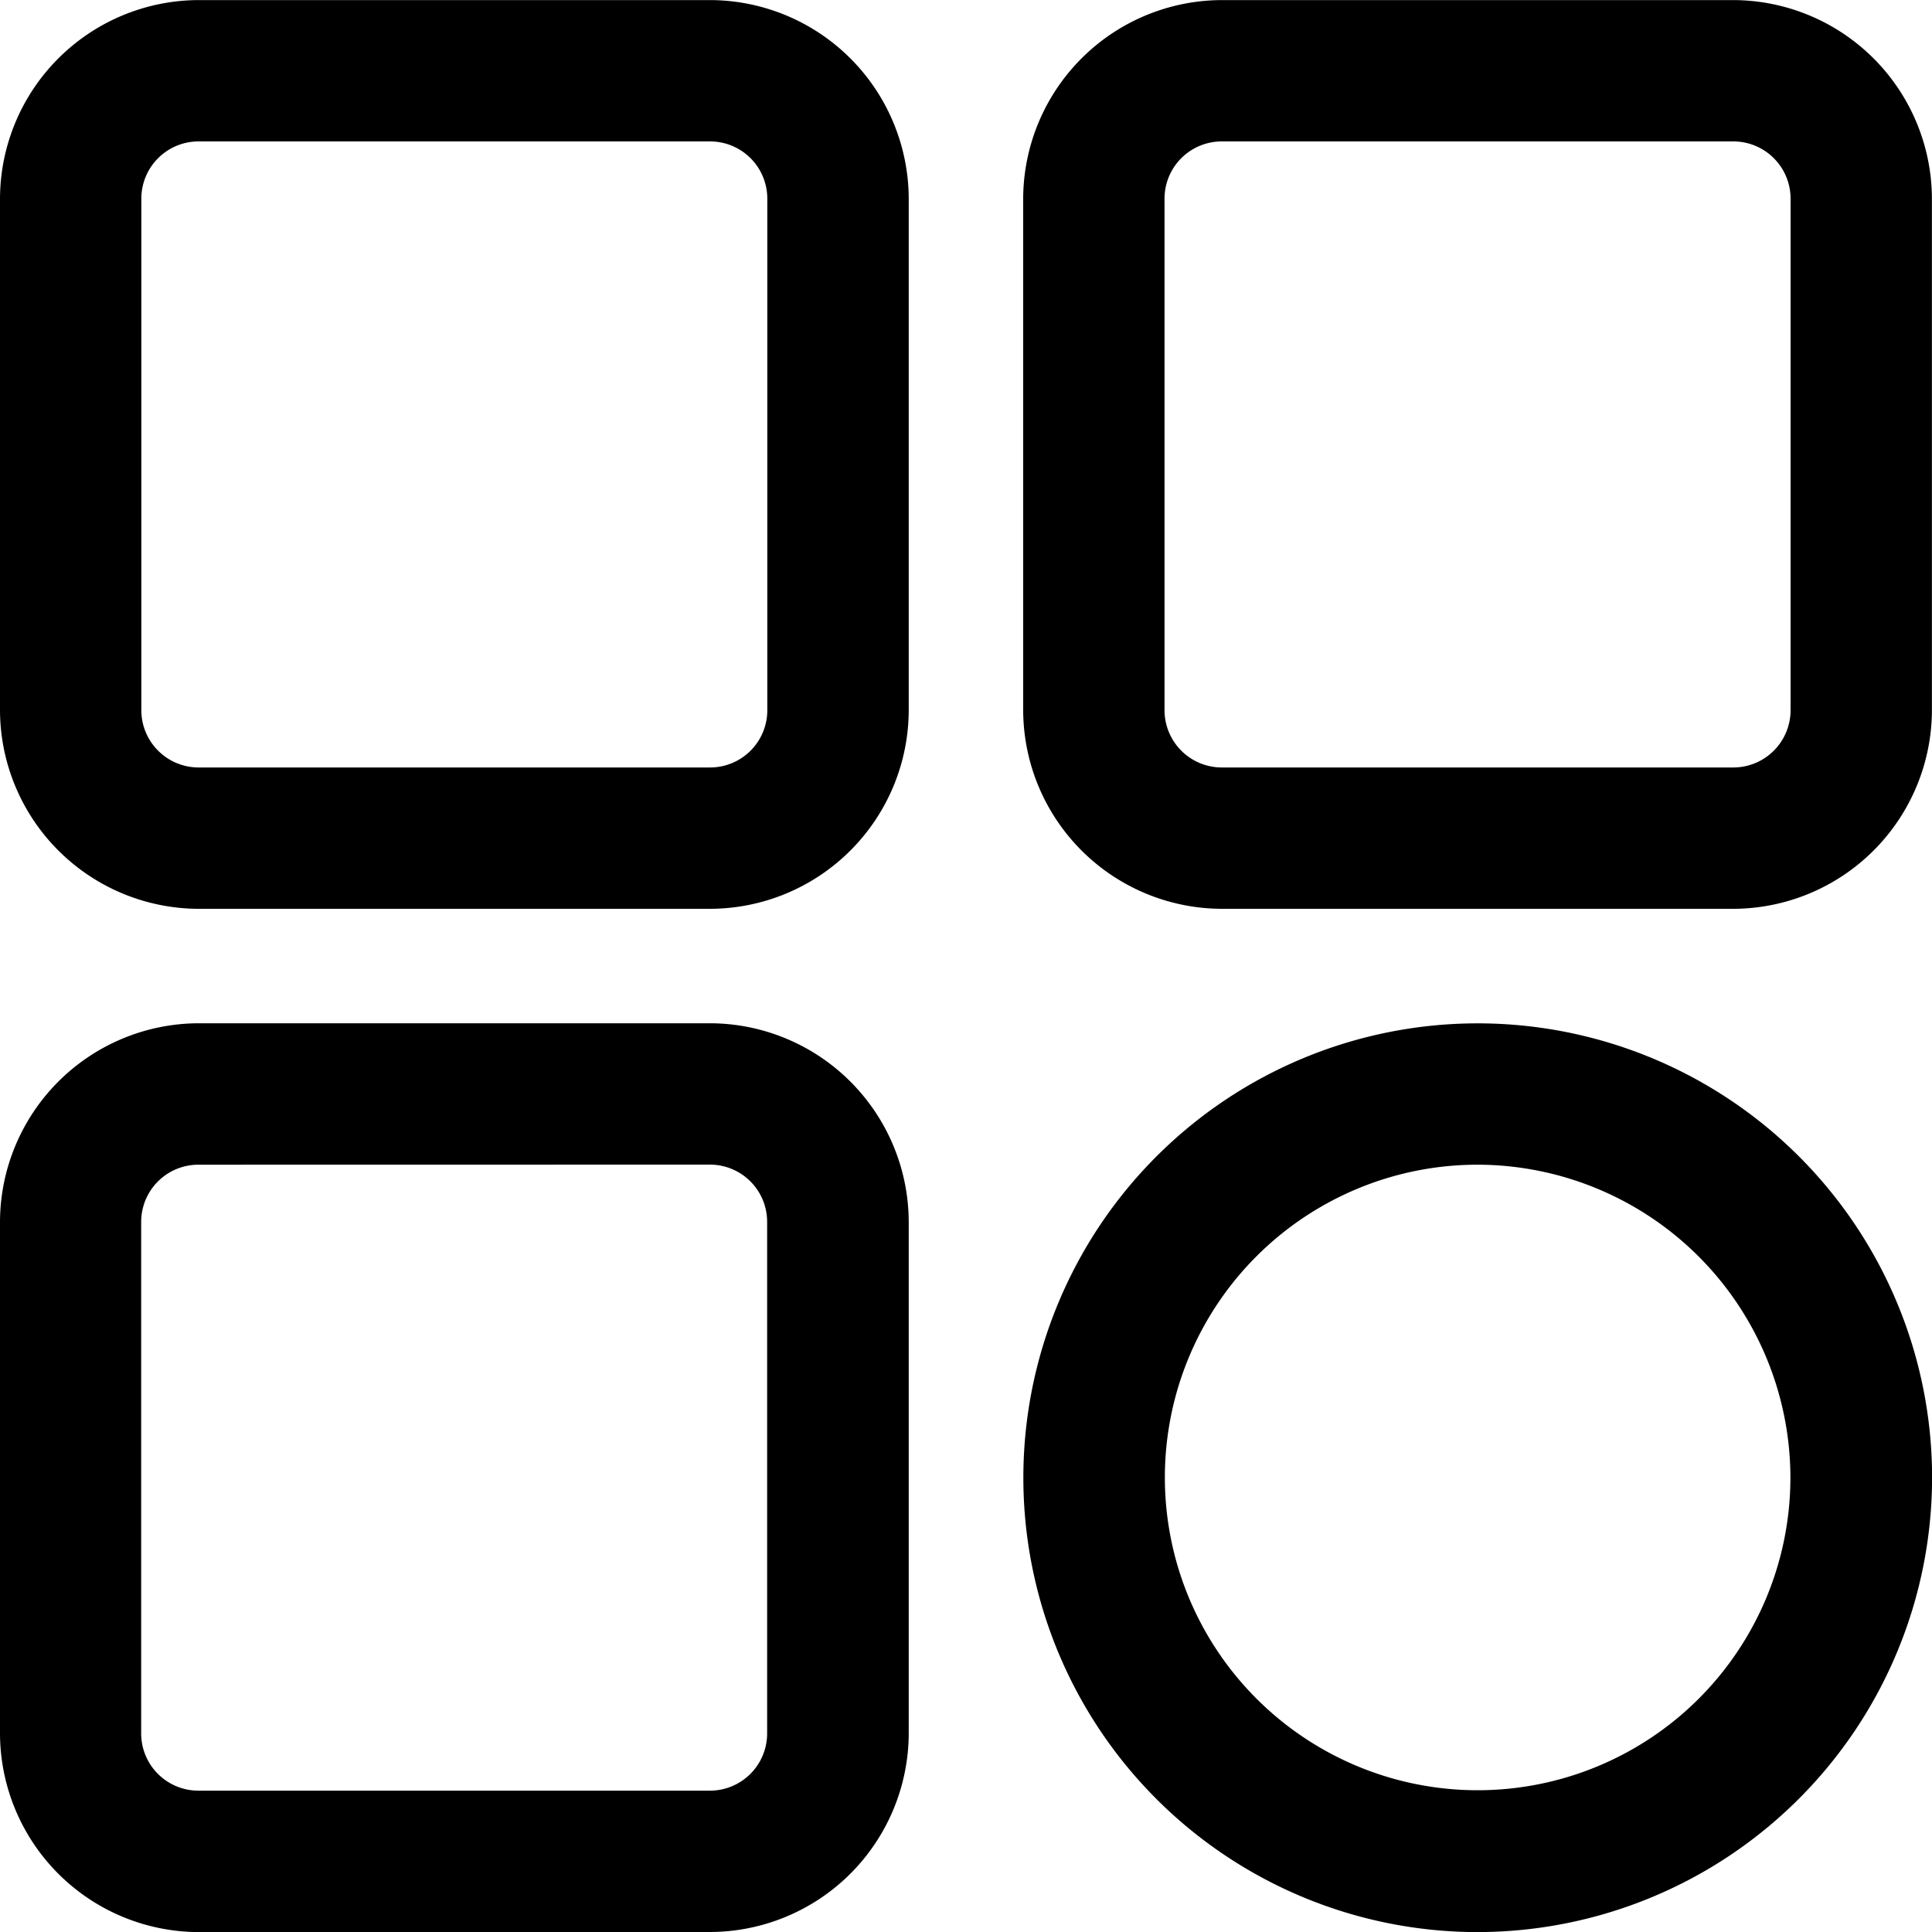 <svg id="Component_42_1" data-name="Component 42 – 1" xmlns="http://www.w3.org/2000/svg" width="22.855" height="22.855" viewBox="0 0 22.855 22.855"><g id="Group_34827" data-name="Group 34827" transform="translate(0 0)"><path id="Path_85795" data-name="Path 85795" d="M6.679,349.317a2.356,2.356,0,0,1-2.349-2.349v-6.052a2.356,2.356,0,0,1,2.349-2.349h6.052a2.356,2.356,0,0,1,2.349,2.349v6.052a2.355,2.355,0,0,1-2.349,2.349Zm0-9.078a.677.677,0,0,0-.677.677v6.052a.678.678,0,0,0,.677.677h6.052a.677.677,0,0,0,.676-.677v-6.052a.677.677,0,0,0-.676-.677Z" transform="translate(-4.33 -338.566)"/><path id="Path_85796" data-name="Path 85796" d="M6.679,376.592a2.356,2.356,0,0,1-2.349-2.349V368.19a2.356,2.356,0,0,1,2.349-2.349h6.052a2.356,2.356,0,0,1,2.349,2.349v6.052a2.356,2.356,0,0,1-2.349,2.349Zm0-9.078A.677.677,0,0,0,6,368.19v6.052a.677.677,0,0,0,.677.677h6.052a.677.677,0,0,0,.676-.677V368.19a.677.677,0,0,0-.676-.677Z" transform="translate(-4.33 -353.736)"/><path id="Path_85797" data-name="Path 85797" d="M33.953,349.317a2.356,2.356,0,0,1-2.349-2.349v-6.052a2.356,2.356,0,0,1,2.349-2.349h6.052a2.356,2.356,0,0,1,2.349,2.349v6.052a2.355,2.355,0,0,1-2.349,2.349Zm0-9.078a.677.677,0,0,0-.677.677v6.052a.678.678,0,0,0,.677.677h6.052a.678.678,0,0,0,.677-.677v-6.052a.677.677,0,0,0-.677-.677Z" transform="translate(-19.5 -338.566)"/><path id="Path_85798" data-name="Path 85798" d="M36.98,376.592a5.375,5.375,0,1,1,5.376-5.376,5.382,5.382,0,0,1-5.376,5.376m0-9.078a3.7,3.7,0,1,0,3.7,3.7,3.707,3.707,0,0,0-3.7-3.7" transform="translate(-19.5 -353.736)"/></g></svg>